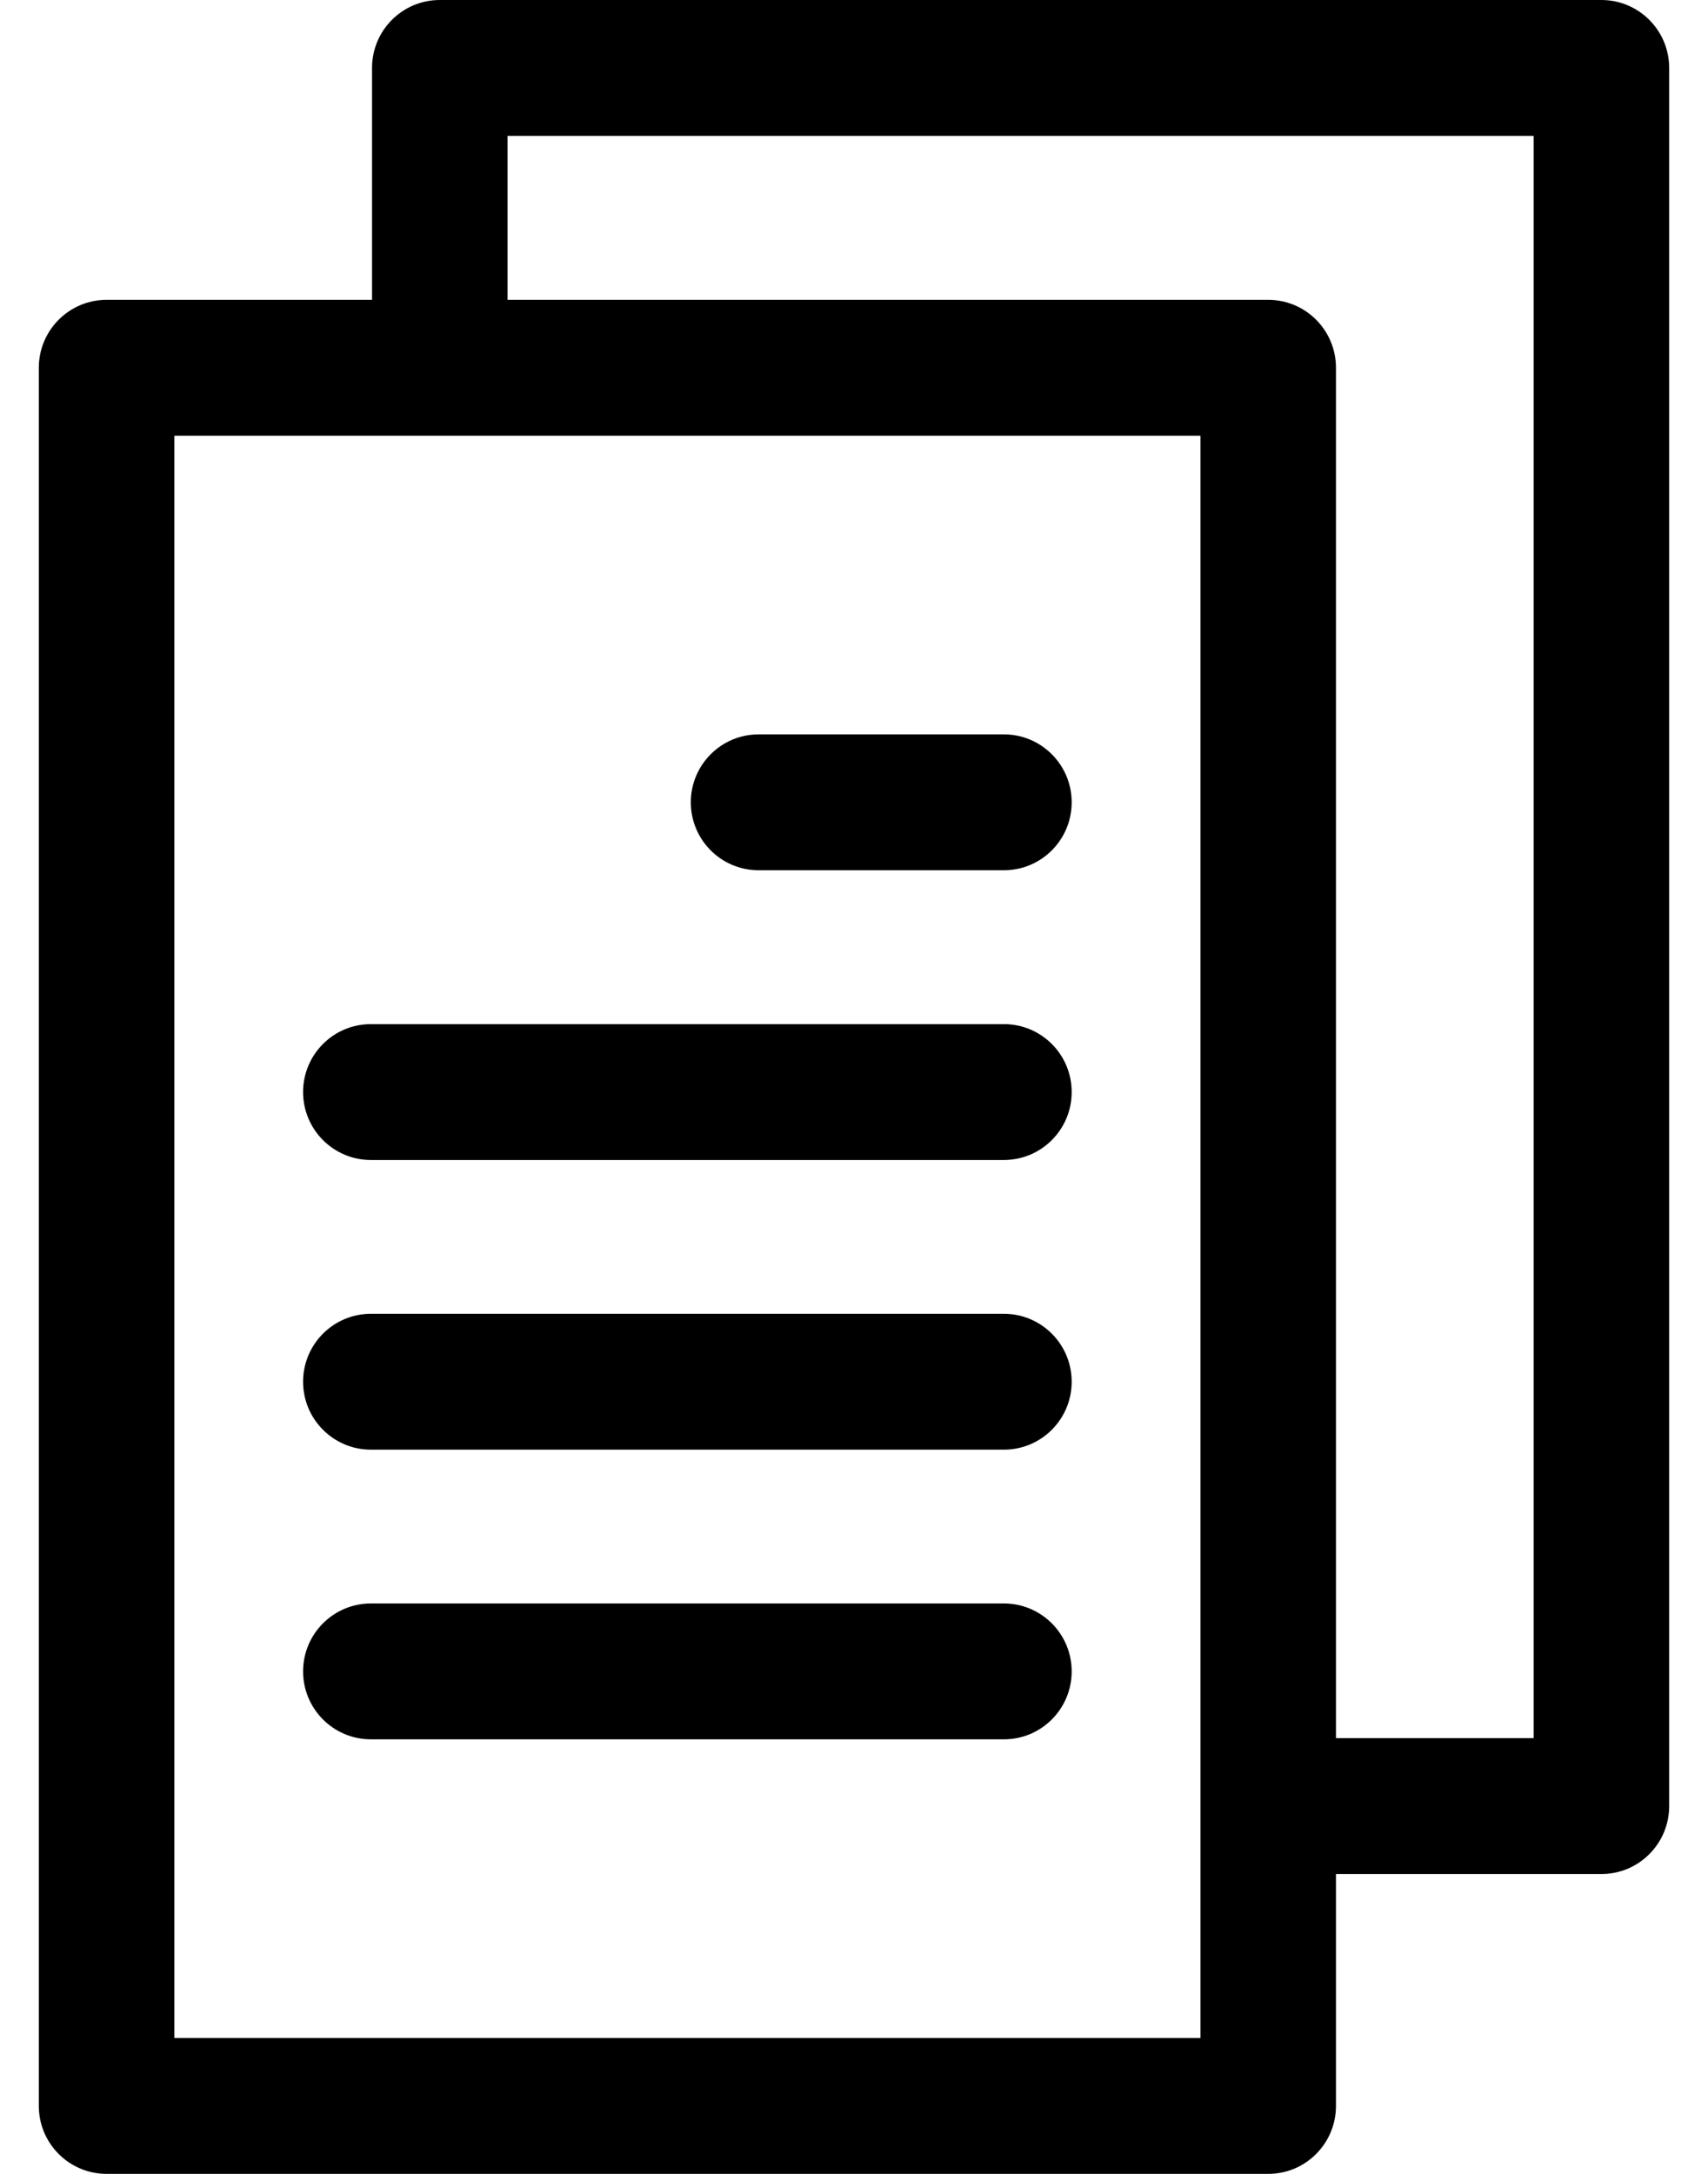 <svg xmlns="http://www.w3.org/2000/svg" width="22" height="28" viewBox="0 0 22 28" fill="none"><path d="M20.627 0H5.664C5.182 0 4.792 0.392 4.792 0.875V3.862H1.373C0.891 3.862 0.5 4.254 0.5 4.737V27.125C0.5 27.608 0.891 28 1.373 28H16.336C16.818 28 17.208 27.608 17.208 27.125V24.138H20.627C21.109 24.138 21.5 23.746 21.5 23.263V0.875C21.5 0.392 21.109 0 20.627 0ZM15.463 26.25H2.246V5.612H15.463V26.25H15.463ZM19.754 22.388H17.208V4.737C17.208 4.254 16.818 3.862 16.335 3.862H6.537V1.75H19.754V22.388ZM8.898 10.334C8.898 9.851 9.289 9.459 9.771 9.459H12.931C13.413 9.459 13.804 9.851 13.804 10.334C13.804 10.817 13.413 11.209 12.931 11.209H9.771C9.289 11.209 8.898 10.817 8.898 10.334ZM3.904 14.066C3.904 13.582 4.295 13.191 4.777 13.191H12.931C13.413 13.191 13.804 13.582 13.804 14.066C13.804 14.549 13.413 14.941 12.931 14.941H4.777C4.295 14.941 3.904 14.549 3.904 14.066ZM3.904 17.797C3.904 17.314 4.295 16.922 4.777 16.922H12.931C13.413 16.922 13.804 17.314 13.804 17.797C13.804 18.28 13.413 18.672 12.931 18.672H4.777C4.295 18.672 3.904 18.28 3.904 17.797ZM3.904 21.528C3.904 21.045 4.295 20.653 4.777 20.653H12.931C13.413 20.653 13.804 21.045 13.804 21.528C13.804 22.011 13.413 22.403 12.931 22.403H4.777C4.295 22.403 3.904 22.011 3.904 21.528Z" fill="black"></path></svg>